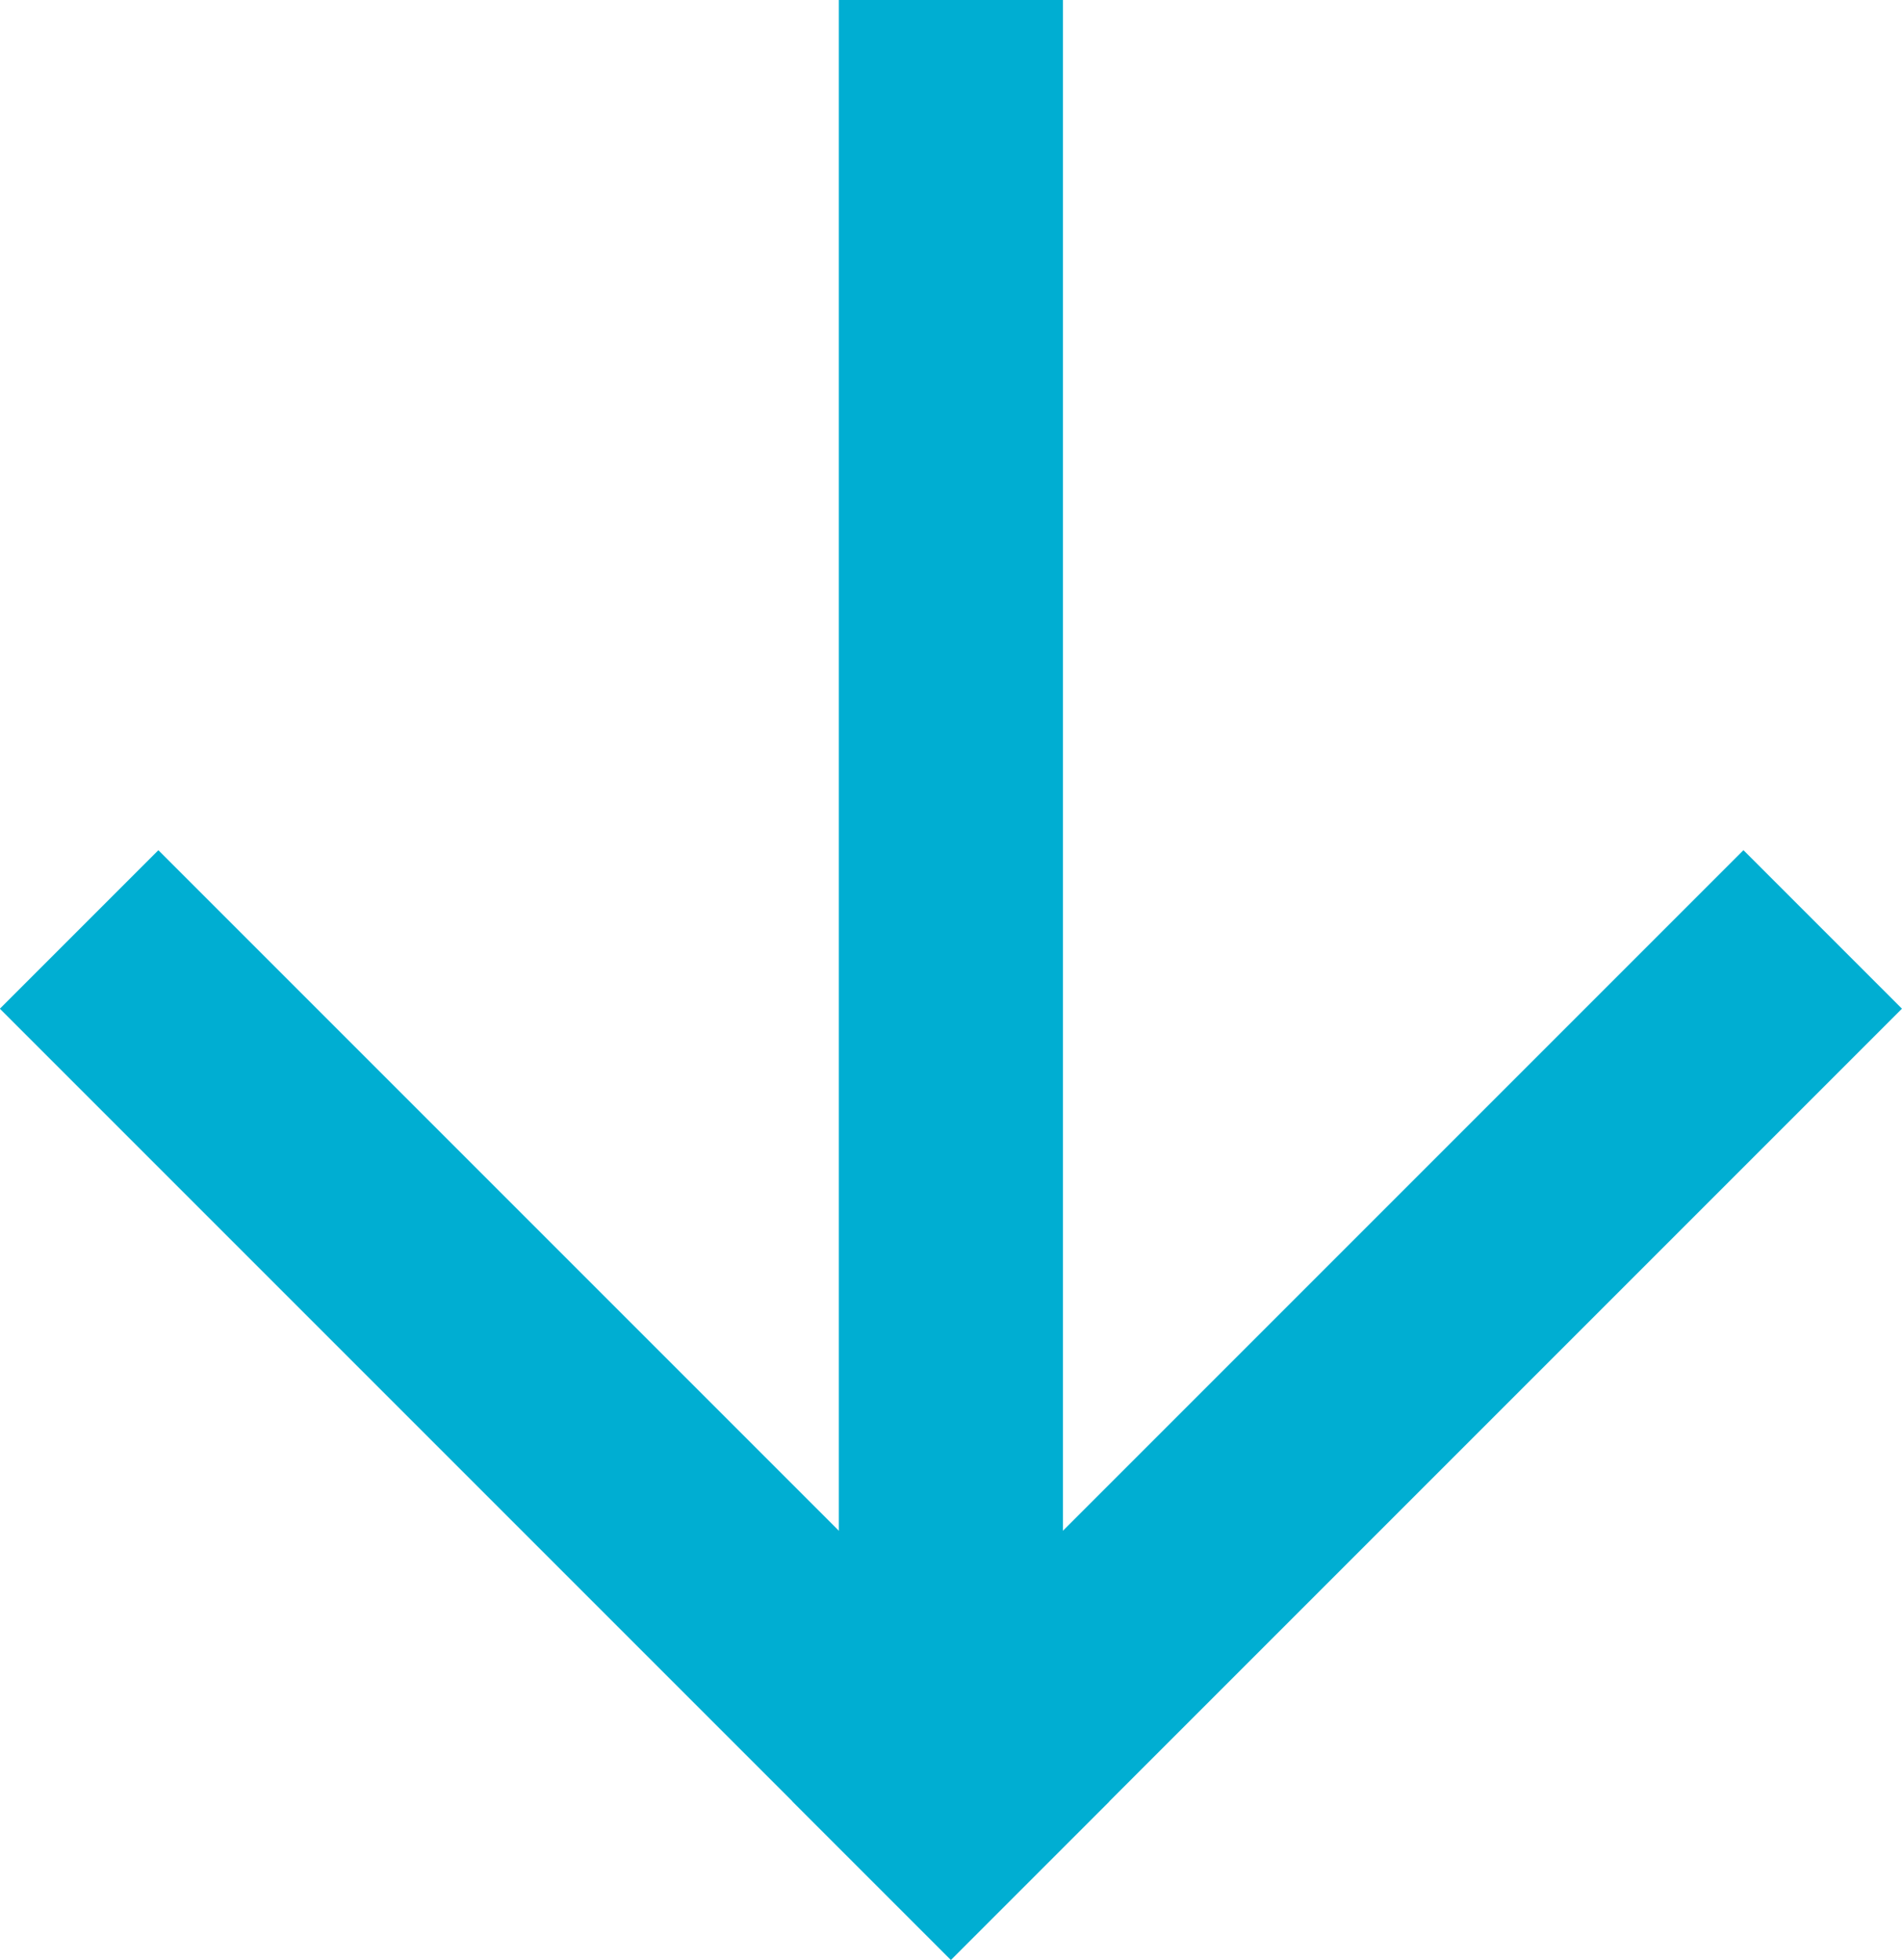<svg xmlns="http://www.w3.org/2000/svg" width="16.97" height="17.486" viewBox="0 0 16.97 17.486">
  <g id="group-76" transform="translate(265.484 453.484) rotate(180)">
    <rect id="rectangle-6" width="16" height="2" transform="translate(258 437.485) rotate(90)" fill="#00aed2"/>
    <rect id="rectangle-6-2" data-name="rectangle-6" width="12" height="2" transform="translate(264.071 445.899) rotate(-135)" fill="#00aed2"/>
    <rect id="rectangle-6-3" data-name="rectangle-6" width="12" height="2" transform="translate(258.414 437.414) rotate(135)" fill="#00aed2"/>
  </g>
</svg>
